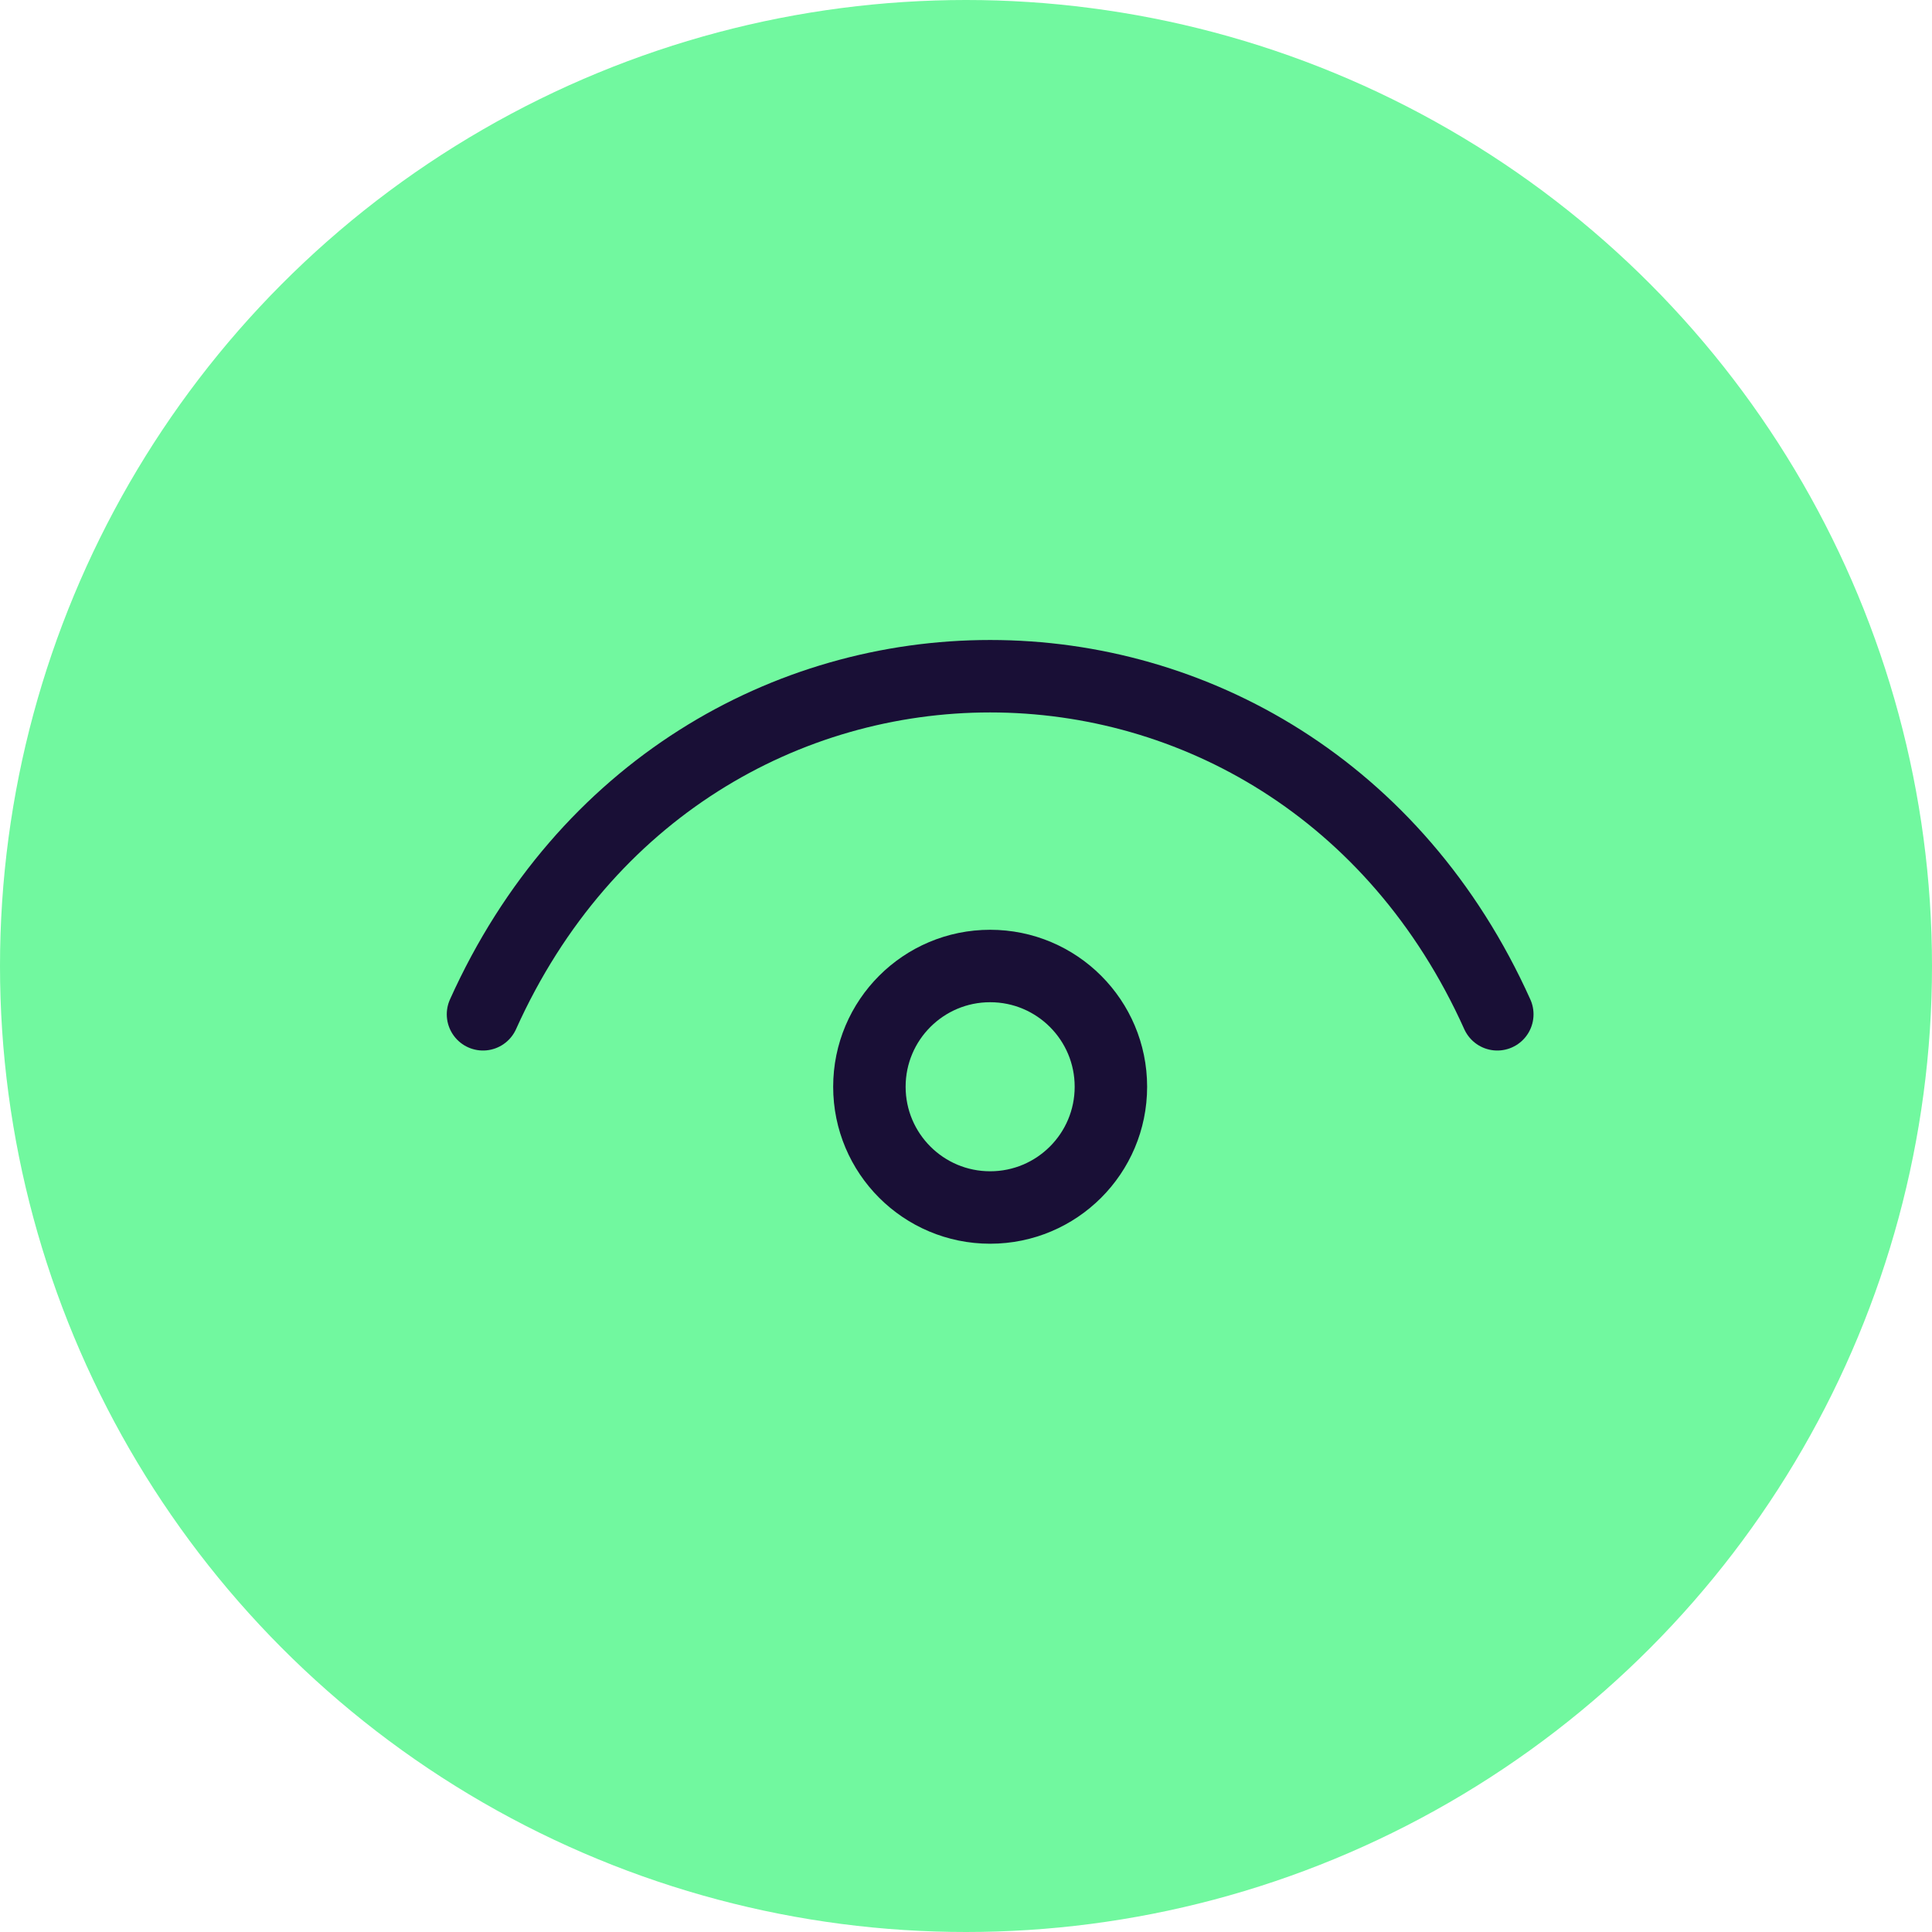 <svg xmlns="http://www.w3.org/2000/svg" width="40" height="40" viewBox="0 0 40 40" fill="none"><circle cx="20" cy="20" r="20" fill="#71F89F"></circle><path d="M10 21C14.2 11.667 26.8 11.667 31 21" stroke="#190F36" stroke-width="1.5" stroke-linecap="round" stroke-linejoin="round"></path><path d="M20.5 25C19.119 25 18 23.881 18 22.5C18 21.119 19.119 20 20.5 20C21.881 20 23 21.119 23 22.5C23 23.881 21.881 25 20.5 25Z" stroke="#190F36" stroke-width="1.5" stroke-linecap="round" stroke-linejoin="round"></path></svg>